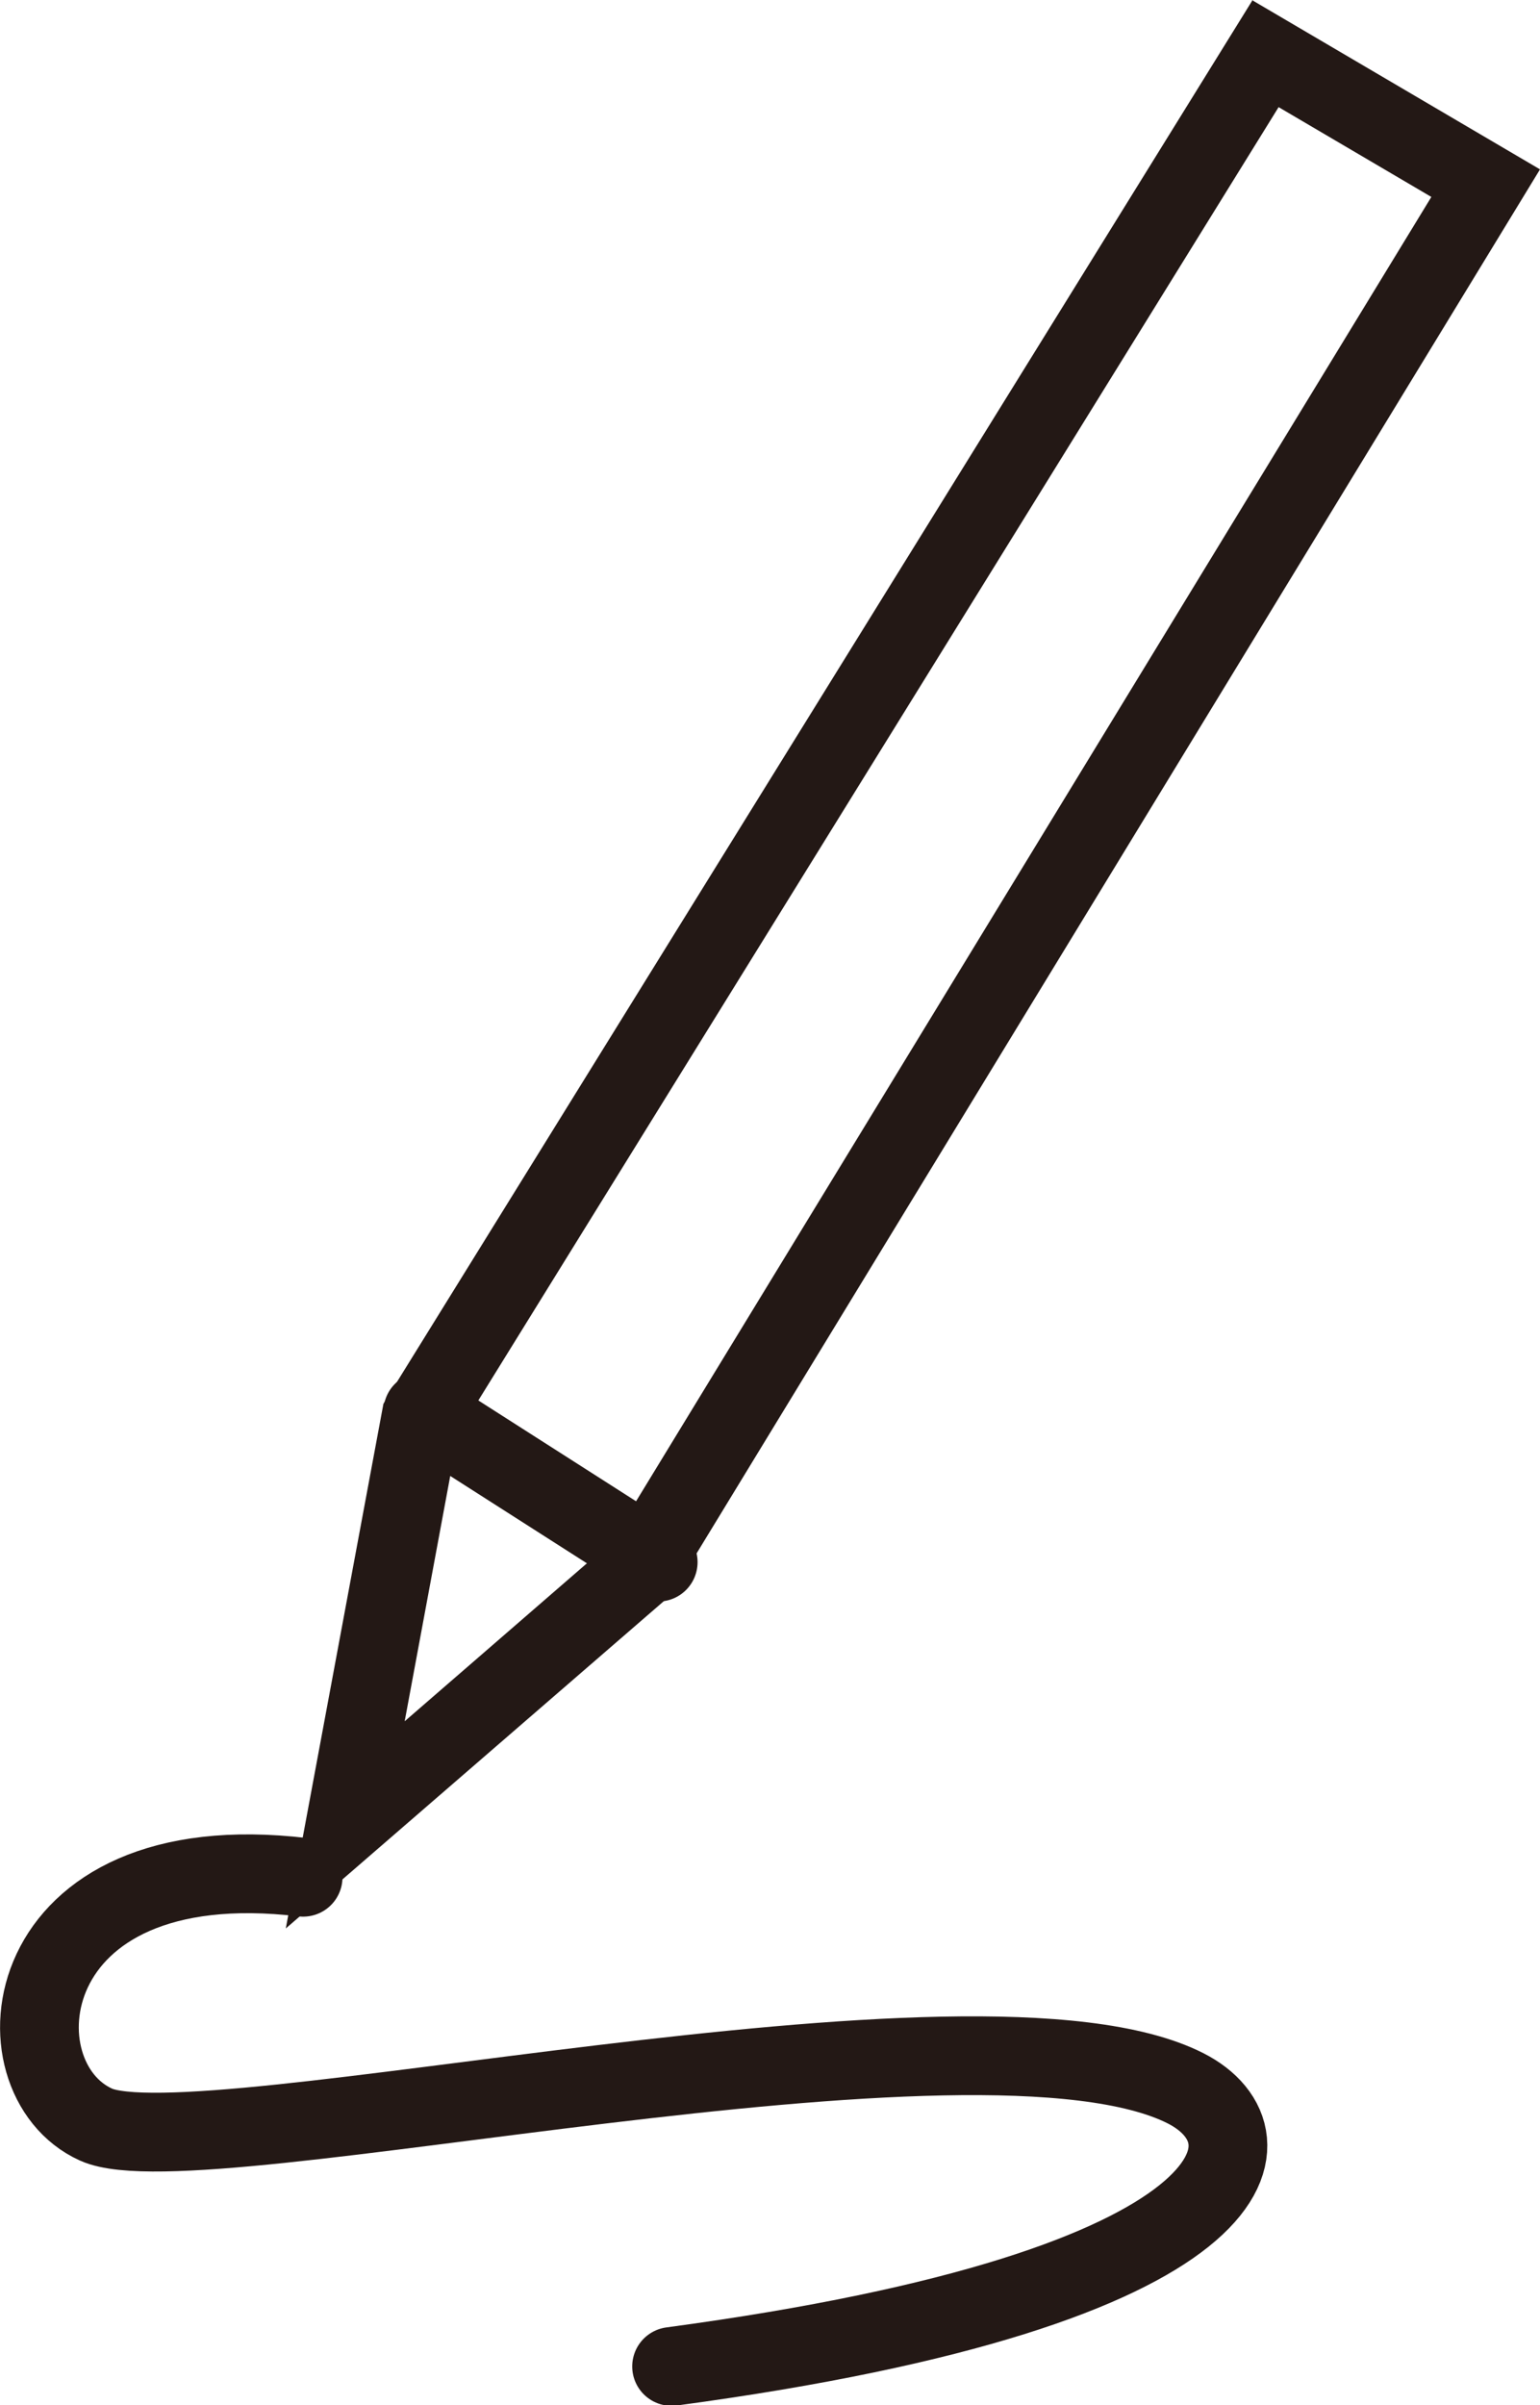 <?xml version="1.0" encoding="UTF-8"?>
<svg id="_レイヤー_2" data-name="レイヤー_2" xmlns="http://www.w3.org/2000/svg" viewBox="0 0 19.56 30.53">
  <defs>
    <style>
      .cls-1 {
        fill: #231815;
      }

      .cls-2 {
        fill: none;
        stroke: #231815;
        stroke-linecap: round;
        stroke-linejoin: round;
      }
    </style>
  </defs>
  <g id="_追従ボタン" data-name="追従ボタン">
    <g>
      <path class="cls-1" d="M16.24,1.36l1.94,1.14L7.76,19.58l-2.62,2.27.68-3.66L16.24,1.36M15.91,0L4.87,17.82l-1.24,6.66,4.9-4.24L19.56,2.15l-3.66-2.15h0Z"/>
      <line class="cls-2" x1="5.37" y1="17.92" x2="8.36" y2="19.83"/>
      <path class="cls-2" d="M3.85,23.83c-3.68-.44-3.94,2.55-2.63,3.14s11.2-1.8,13.84-.46c1.2.61.92,2.53-6.53,3.53"/>
    </g>
  </g>
</svg>